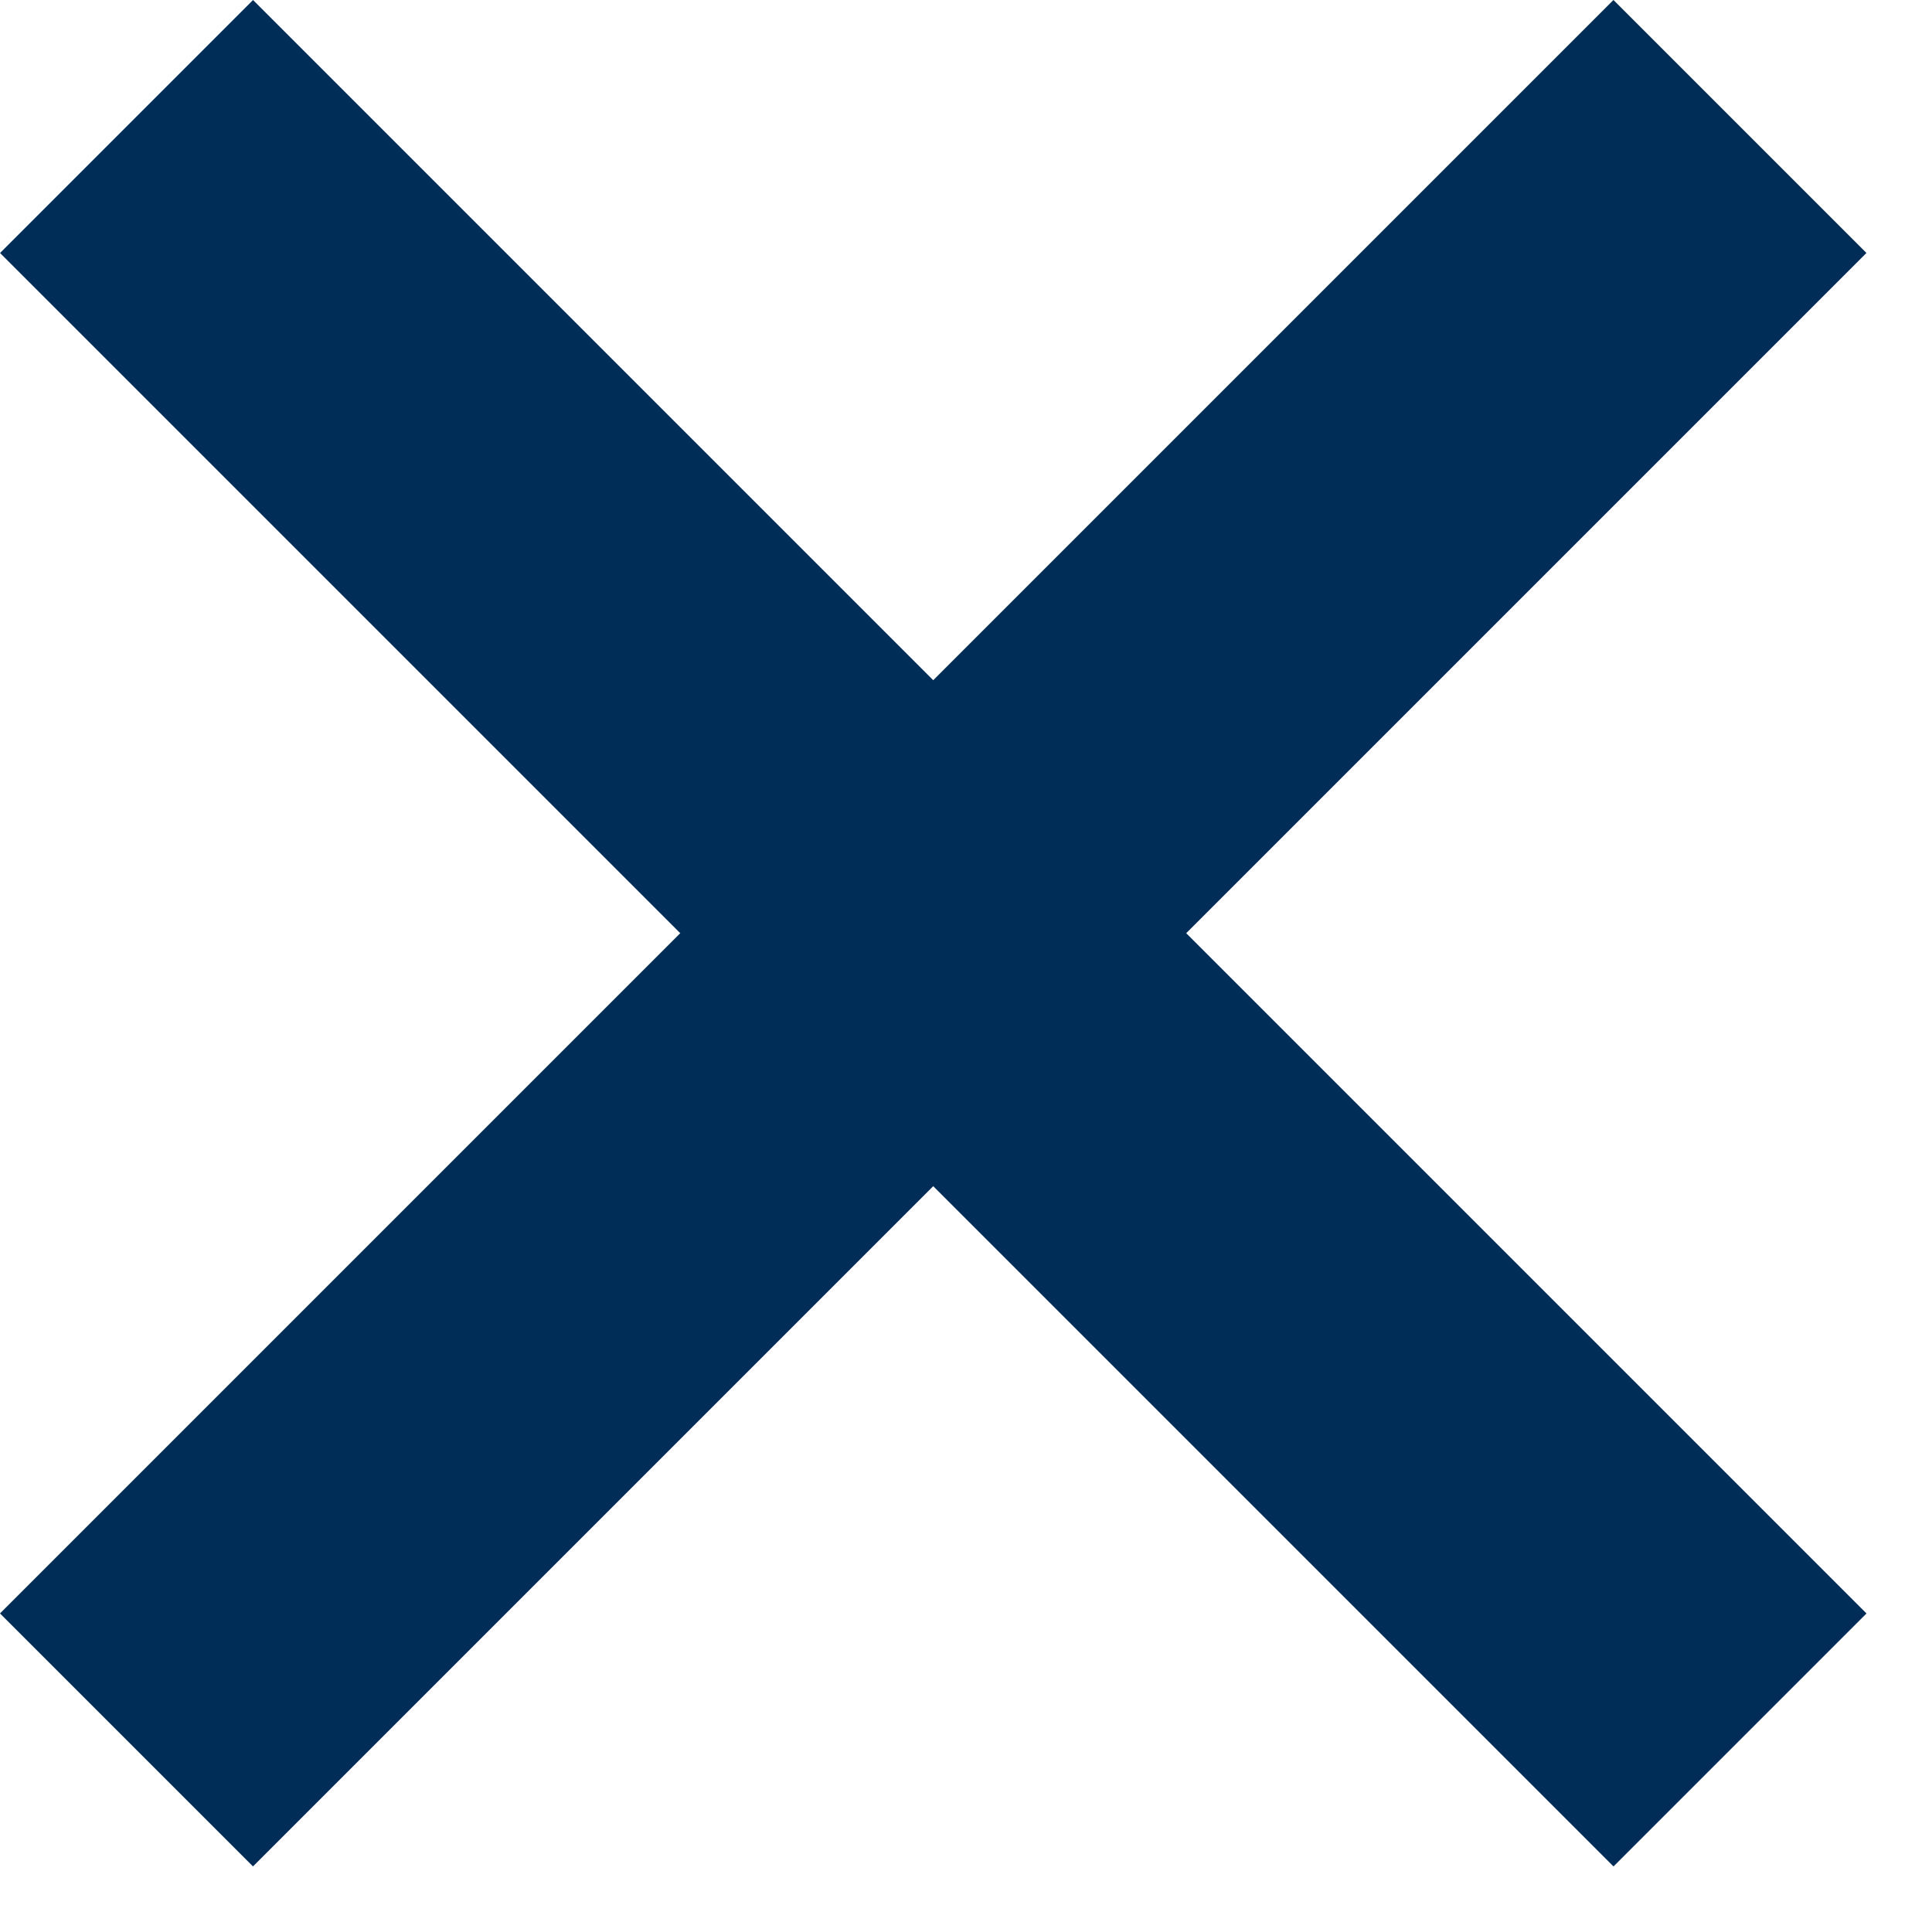 <svg width="27" height="27" viewBox="0 0 27 27" fill="none" xmlns="http://www.w3.org/2000/svg">
<rect y="22.548" width="31.888" height="5" transform="rotate(-45 0 22.548)" fill="#002D57"/>
<rect x="22.549" y="26.084" width="31.888" height="5" transform="rotate(-135 22.549 26.084)" fill="#002D57"/>
</svg>

